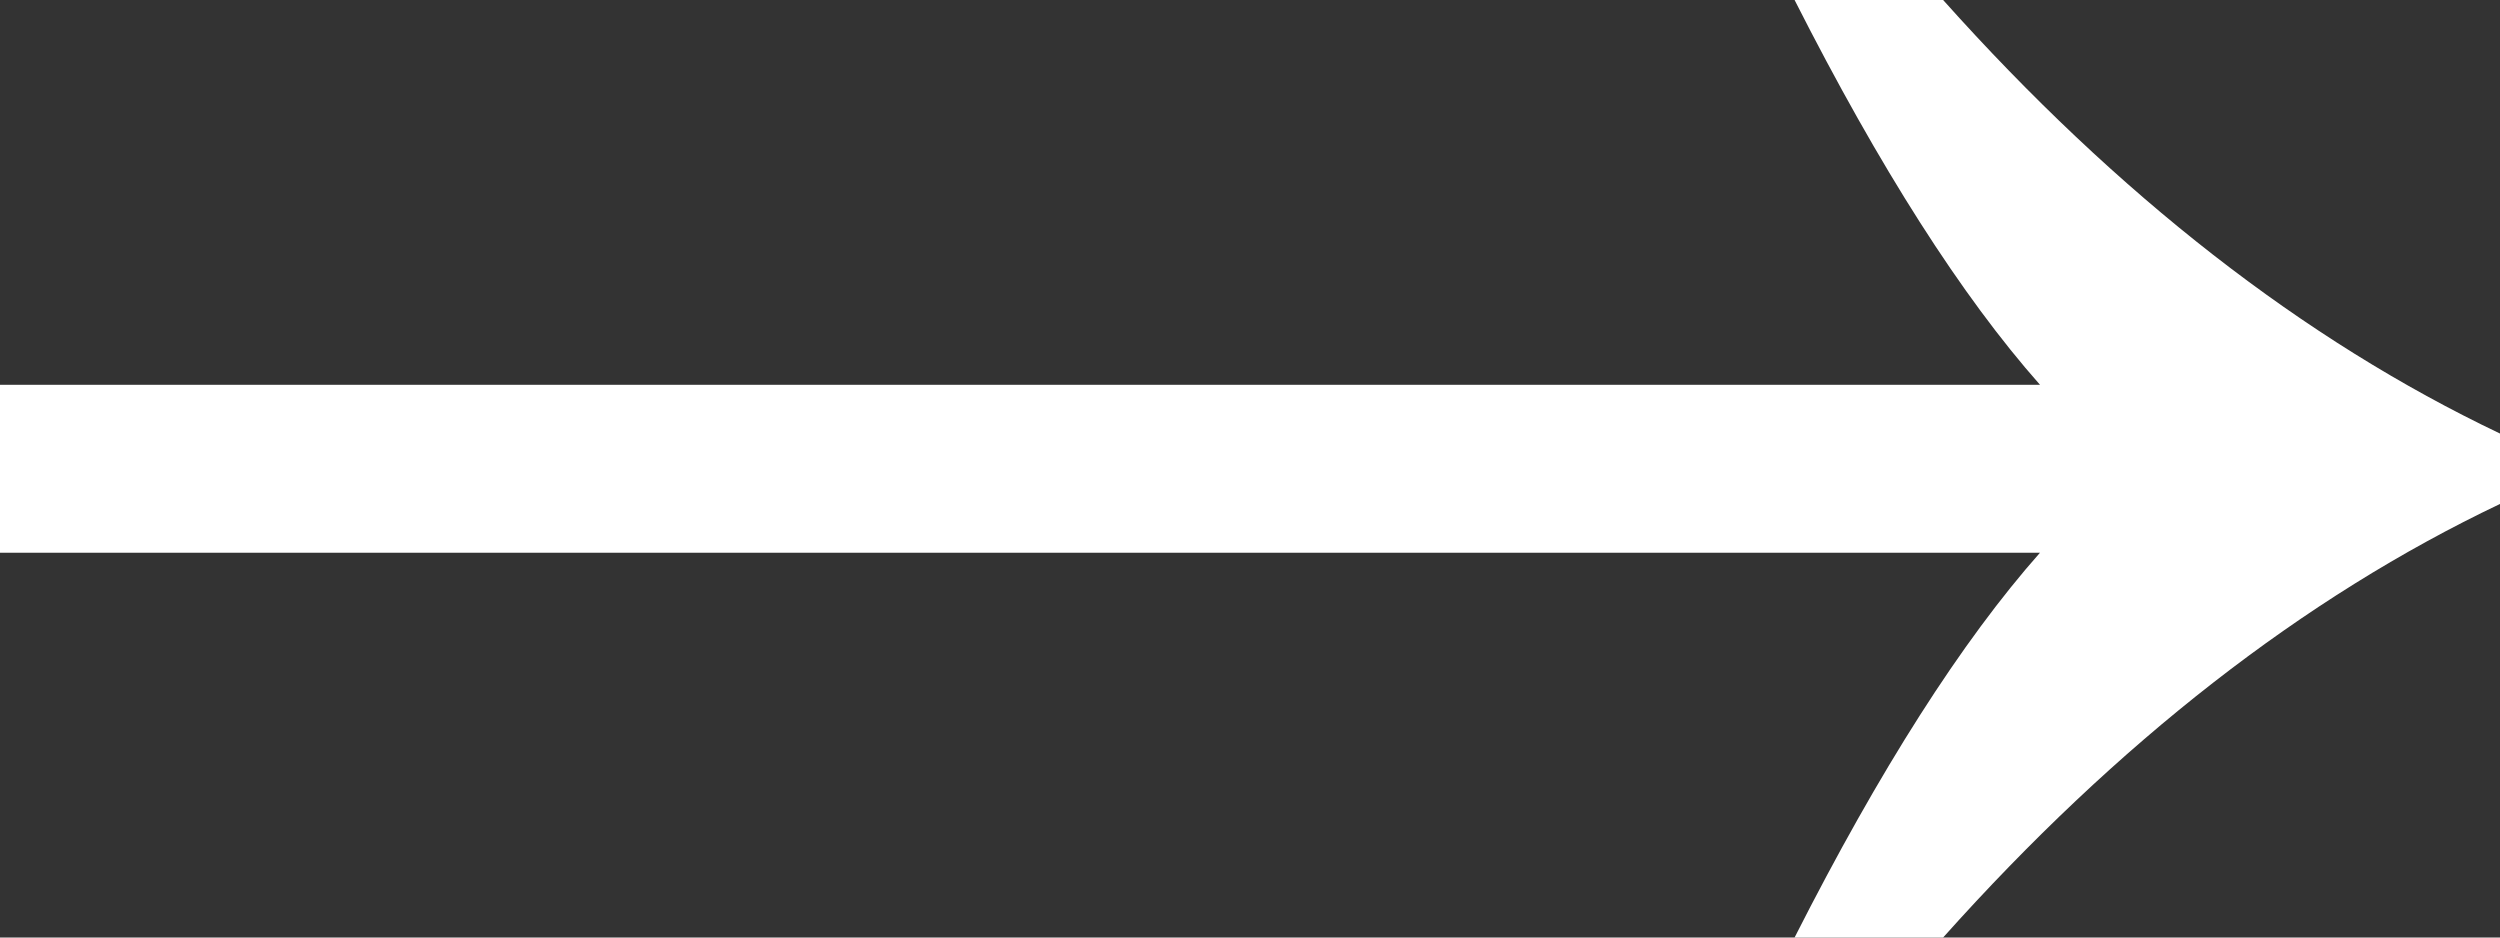 <svg width="24" height="9" viewBox="0 0 24 9" fill="none" xmlns="http://www.w3.org/2000/svg">
<rect x="0" y="0" width="24" height="9" fill="#333333" stroke="none"/>
<path d="M19.584 3.694C18.832 2.844 18.046 1.613 17.228 0H18.654C20.33 1.875 22.112 3.263 24 4.162V4.838C22.112 5.737 20.33 7.125 18.654 9H17.228C18.046 7.388 18.832 6.156 19.584 5.306H0V3.694H19.584Z" fill="white"/>
</svg>
